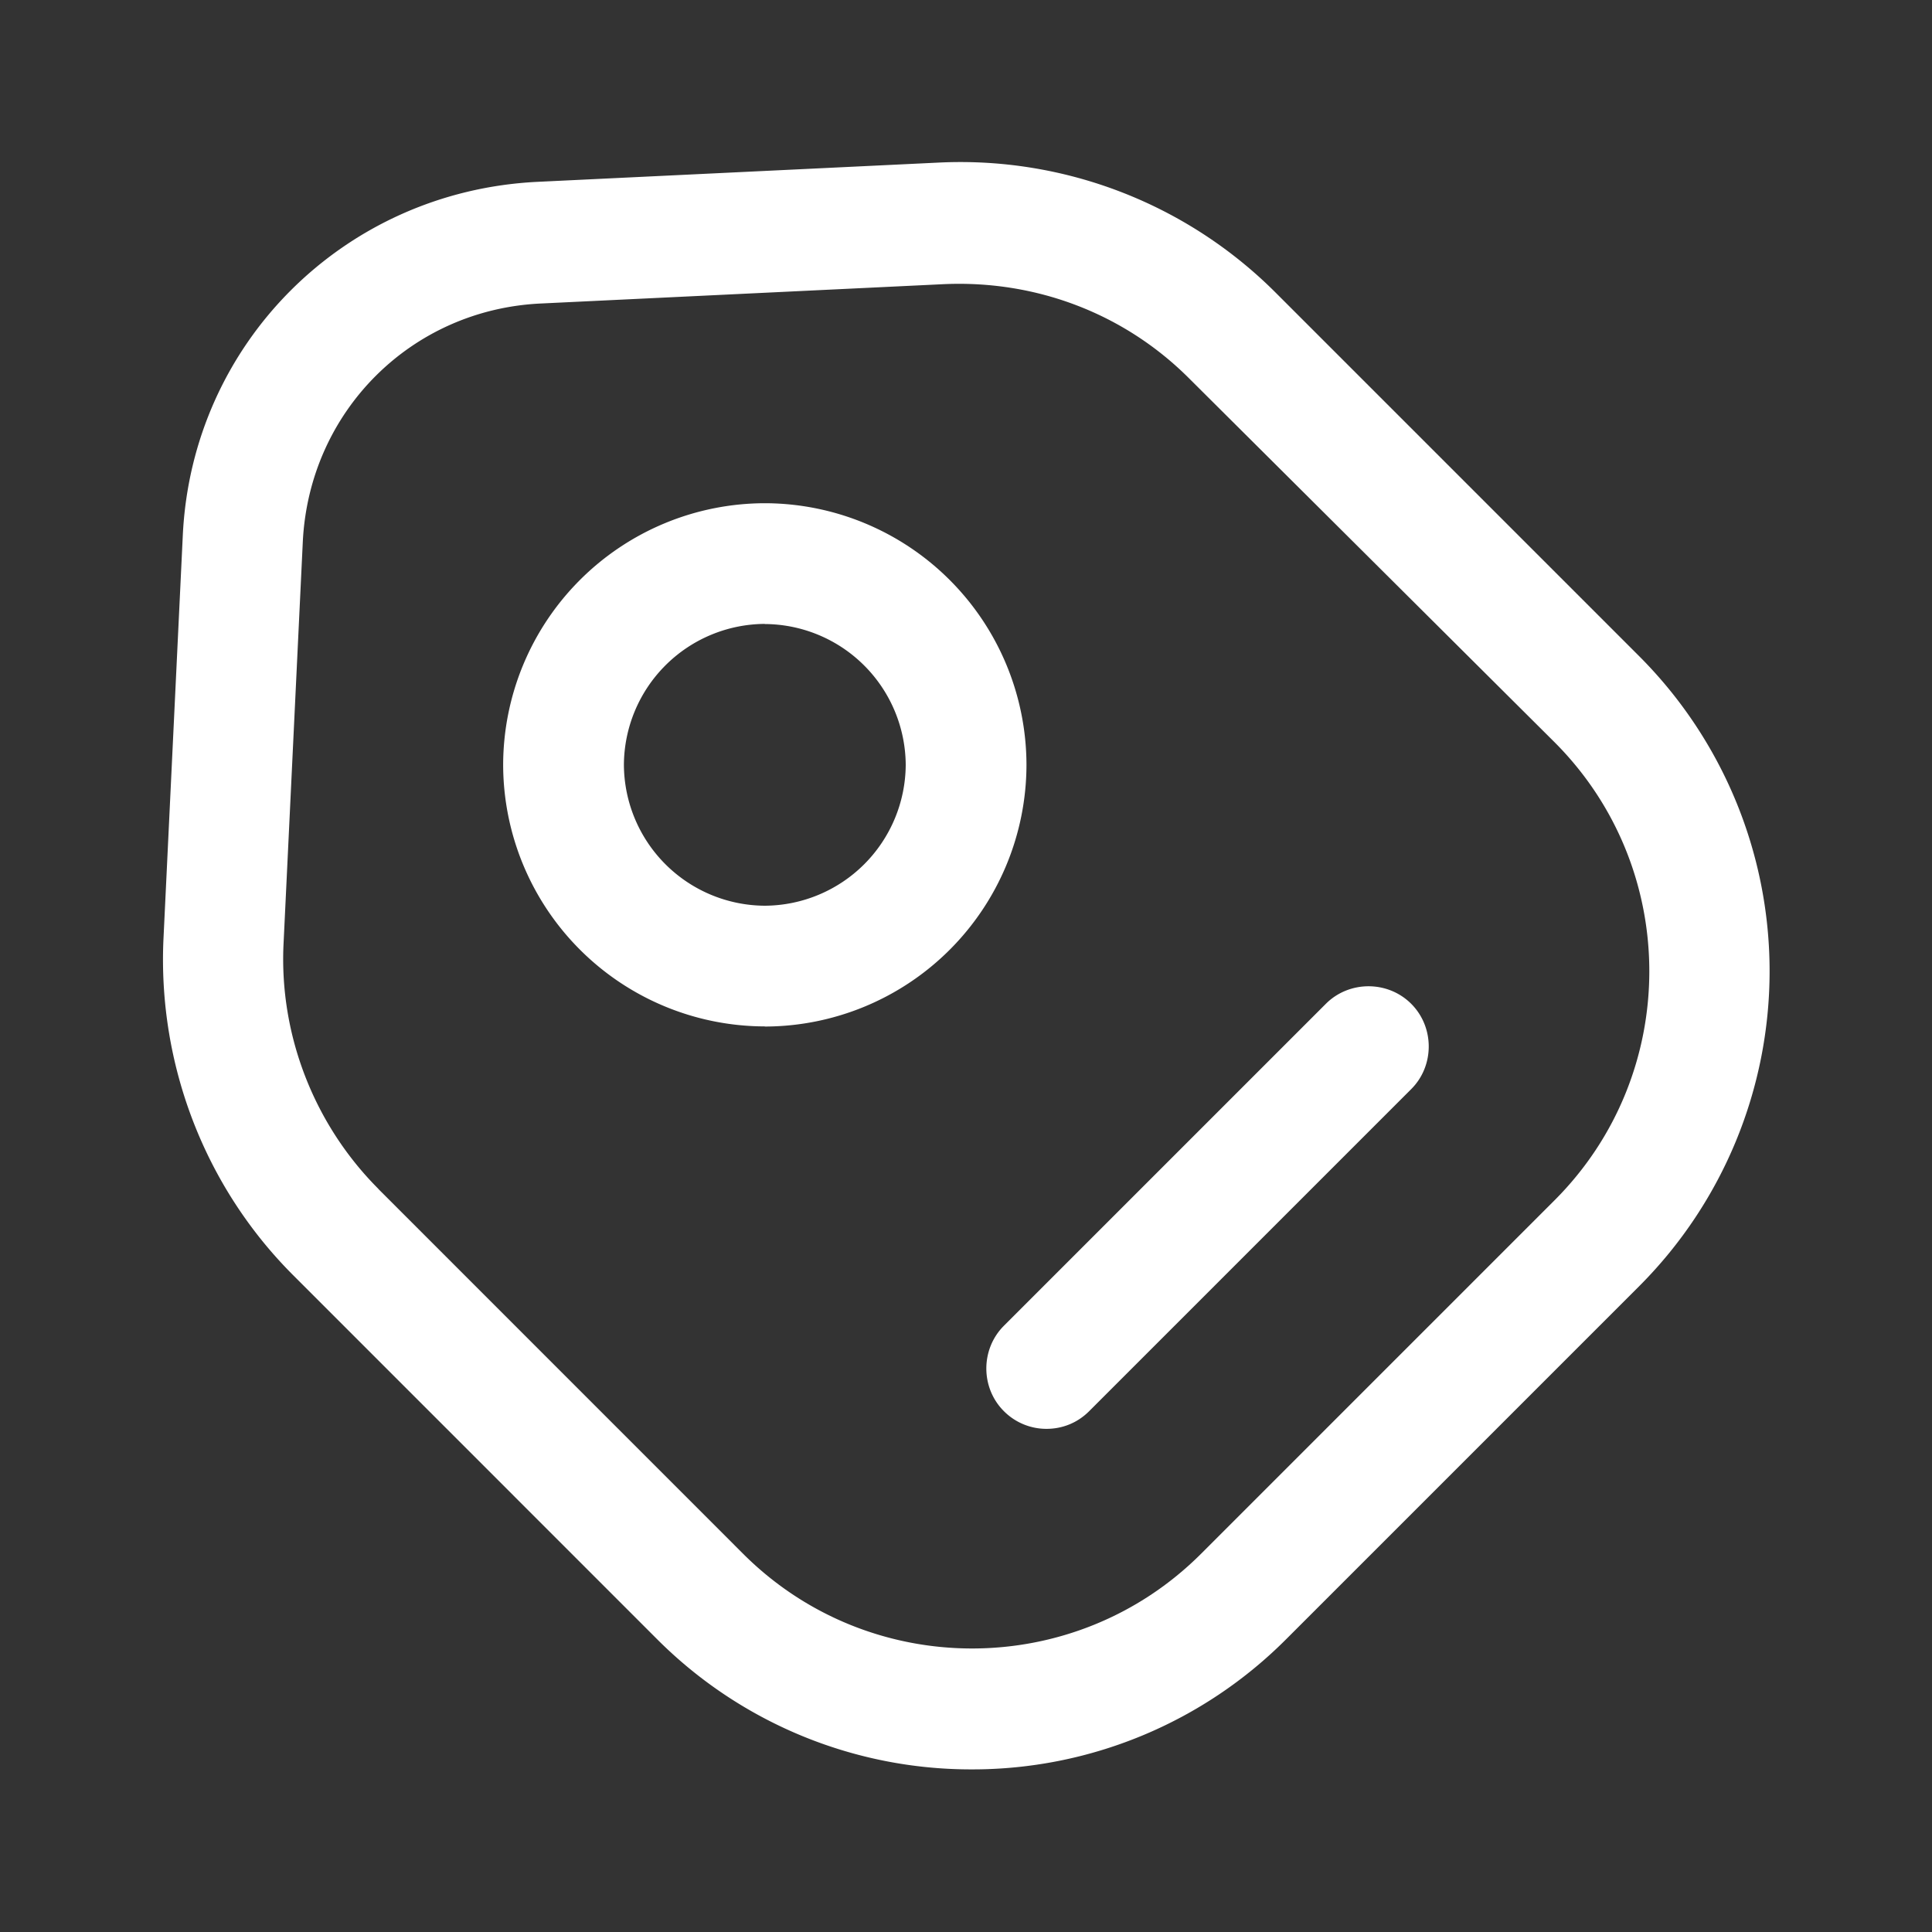 <svg xmlns="http://www.w3.org/2000/svg" width="30" height="30" fill="#fff" xmlns:v="https://vecta.io/nano"><rect width="100%" height="100%" fill="#333333" stroke="none"/><path d="M15.088 27.475a6.89 6.89 0 0 1-4.875-2.012L4.551 19.8c-1.375-1.375-2.1-3.275-2.013-5.213l.3-6.263c.137-2.987 2.5-5.35 5.5-5.5l6.25-.3A6.92 6.92 0 0 1 19.8 4.536l5.663 5.663a6.92 6.92 0 0 1 0 9.763l-5.488 5.488a6.88 6.88 0 0 1-4.887 2.025zm-9.212-9.012l5.662 5.663c1.963 1.962 5.15 1.962 7.113 0l5.488-5.488c1.962-1.962 1.962-5.15 0-7.113l-5.675-5.65c-1-1-2.363-1.525-3.8-1.463l-6.25.3c-2.025.087-3.612 1.675-3.712 3.7l-.3 6.263c-.062 1.4.475 2.787 1.475 3.787zm5.999-2.525a4.07 4.07 0 0 1-4.062-4.062 4.07 4.07 0 0 1 4.063-4.062 4.07 4.07 0 0 1 4.063 4.063 4.07 4.07 0 0 1-4.062 4.063zm0-6.25a2.2 2.2 0 0 0-2.187 2.188 2.2 2.2 0 0 0 2.188 2.188 2.2 2.2 0 0 0 2.188-2.187 2.2 2.2 0 0 0-2.187-2.187zm4.376 12.499a.93.93 0 0 1-.663-.275c-.363-.362-.363-.962 0-1.325l5-5c.363-.363.962-.363 1.325 0s.363.963 0 1.325l-5 5c-.187.188-.425.275-.662.275z"/></svg>